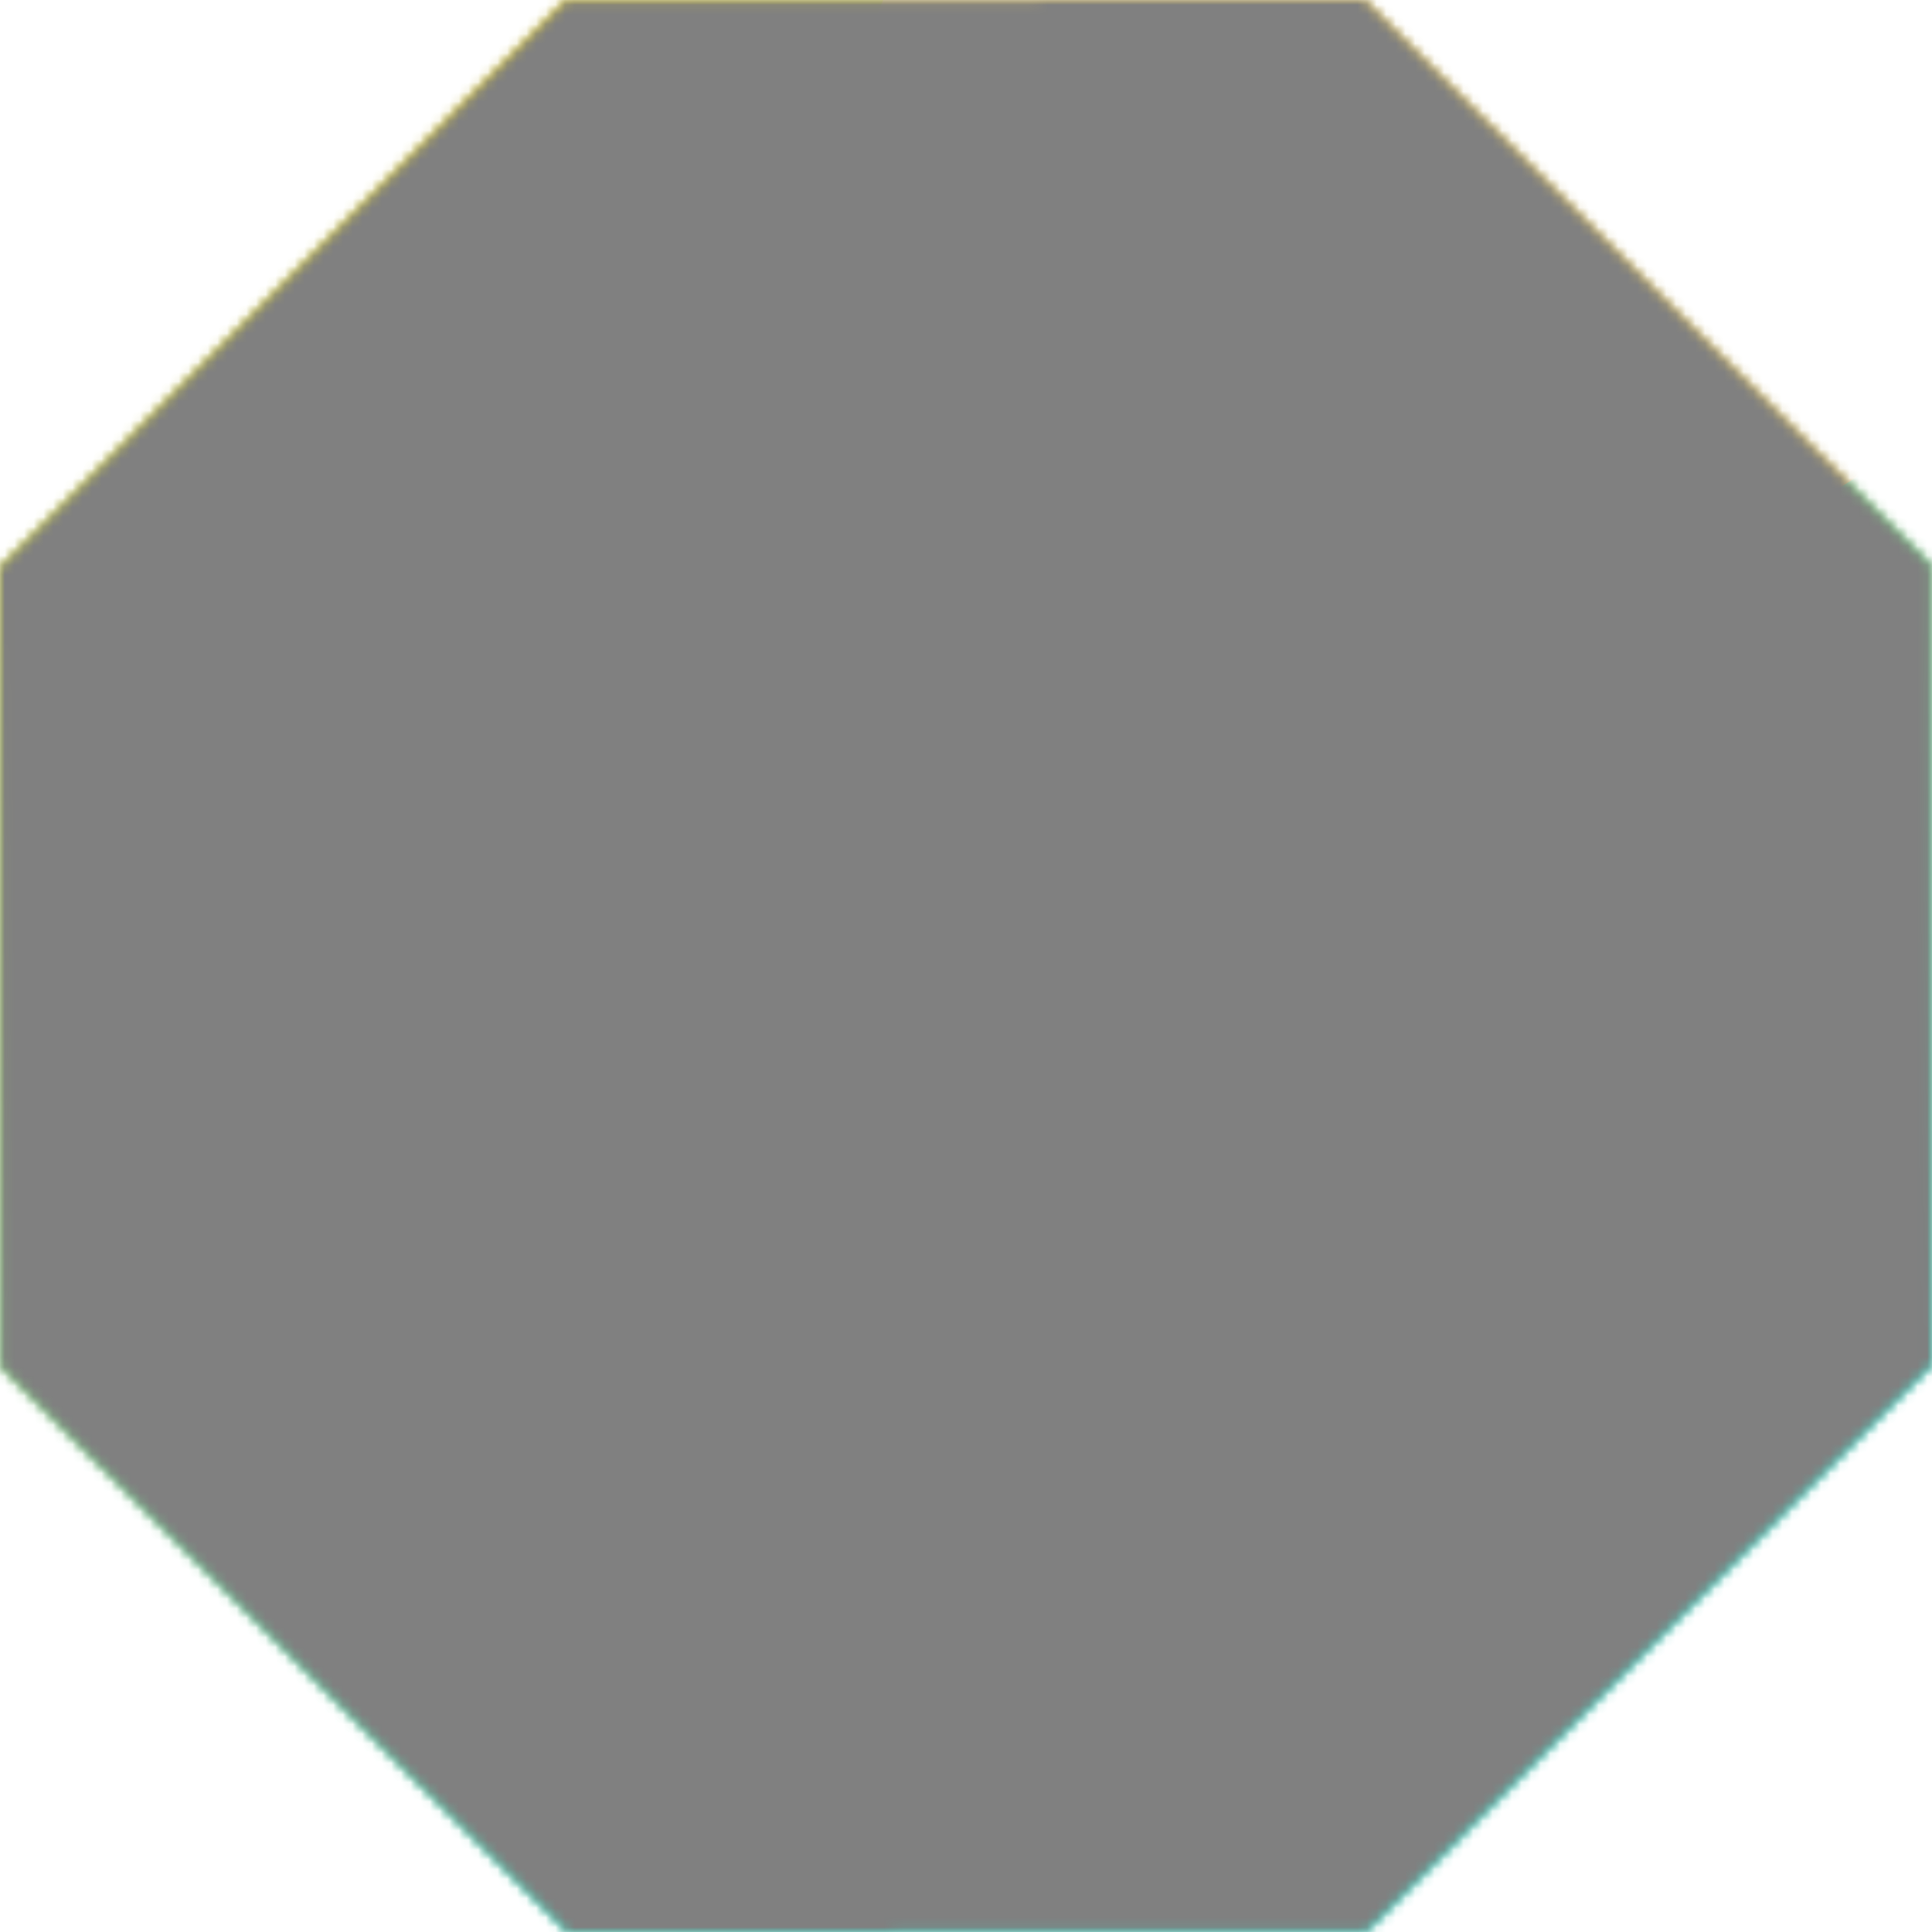<svg xmlns="http://www.w3.org/2000/svg" fill="none" viewBox="0 0 200 200" width="400" height="400" class="coolshapes polygon-4 "><g clip-path="url(#cs_clip_1_polygon-4)"><mask id="cs_mask_1_polygon-4" style="mask-type:alpha" width="200" height="200" x="0" y="0" maskUnits="userSpaceOnUse"><path fill="#fff" d="M141.304 0l58.613 58.495.083 82.809-58.495 58.613-82.809.083L.083 141.505 0 58.696 58.495.083 141.304 0z"></path></mask><g mask="url(#cs_mask_1_polygon-4)"><path fill="#fff" d="M200 0H0v200h200V0z"></path><path fill="#07FFE1" d="M200 0H0v200h200V0z"></path><path fill="url(#paint0_linear_748_4379)" d="M200 0H0v200h200V0z"></path><g filter="url(#filter0_f_748_4379)"><ellipse cx="162.682" cy="0.587" fill="#FFD749" rx="83" ry="57" transform="rotate(-33.875 162.682 .587)"></ellipse></g></g></g><defs><filter id="filter0_f_748_4379" width="291.802" height="272.361" x="16.781" y="-135.593" color-interpolation-filters="sRGB" filterUnits="userSpaceOnUse"><feFlood flood-opacity="0" result="BackgroundImageFix"></feFlood><feBlend in="SourceGraphic" in2="BackgroundImageFix" result="shape"></feBlend><feGaussianBlur result="effect1_foregroundBlur_748_4379" stdDeviation="35"></feGaussianBlur></filter><linearGradient id="paint0_linear_748_4379" x1="38" x2="119" y1="14.5" y2="181.5" gradientUnits="userSpaceOnUse"><stop stop-color="#FFE500"></stop><stop offset="1" stop-color="#07FFE1"></stop></linearGradient><clipPath id="cs_clip_1_polygon-4"><path fill="#fff" d="M0 0H200V200H0z"></path></clipPath></defs><g style="mix-blend-mode:overlay" mask="url(#cs_mask_1_polygon-4)"><path fill="gray" stroke="transparent" d="M200 0H0v200h200V0z" filter="url(#cs_noise_1_polygon-4)"></path></g><defs><filter id="cs_noise_1_polygon-4" width="100%" height="100%" x="0%" y="0%" filterUnits="objectBoundingBox"><feTurbulence baseFrequency="0.6" numOctaves="5" result="out1" seed="4"></feTurbulence><feComposite in="out1" in2="SourceGraphic" operator="in" result="out2"></feComposite><feBlend in="SourceGraphic" in2="out2" mode="overlay" result="out3"></feBlend></filter></defs></svg>